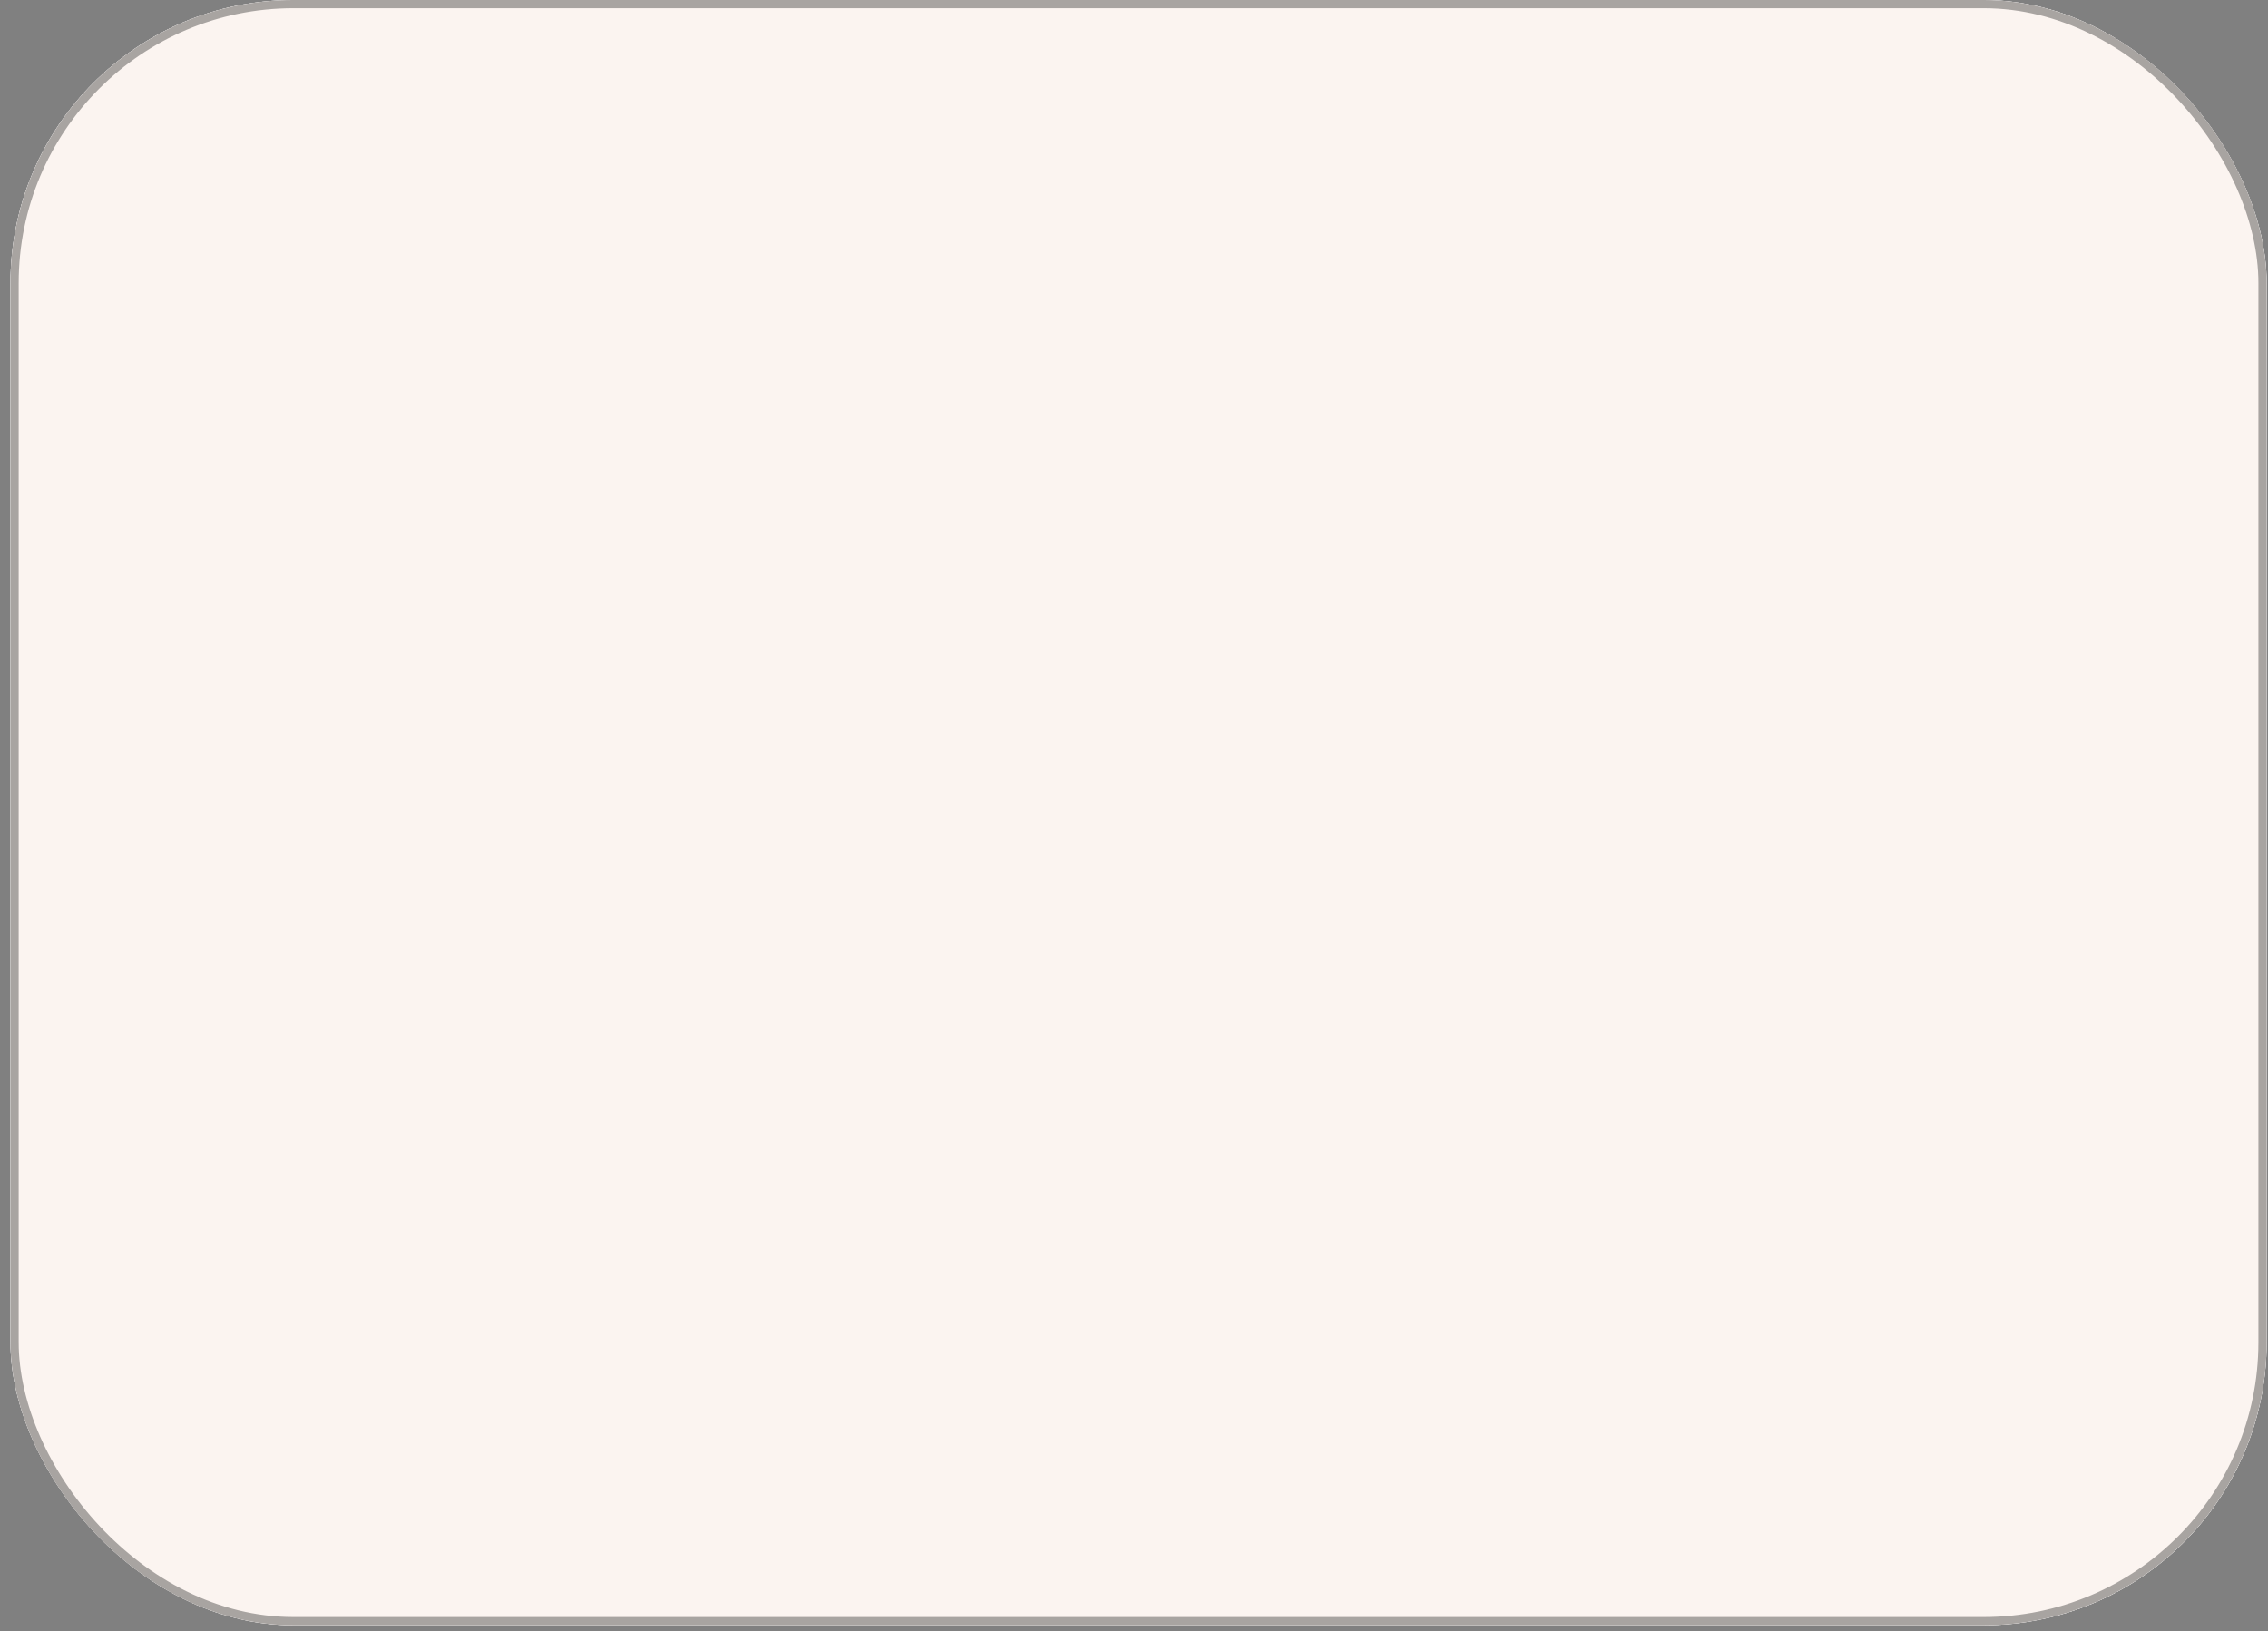 <?xml version="1.0" encoding="UTF-8"?> <svg xmlns="http://www.w3.org/2000/svg" width="203" height="146" viewBox="0 0 203 146" fill="none"><rect x="0" y="0" width="203" height="146" fill="#808080" stroke="none"/><rect x="0.938" width="201.939" height="145.483" rx="25.333" fill="url(#paint0_linear_101_79)" fill-opacity="0.22"></rect><rect x="0.938" width="201.939" height="145.483" rx="25.333" fill="#D9D9D9"></rect><rect x="0.938" width="201.939" height="145.483" rx="25.333" fill="white"></rect><rect x="0.938" width="201.939" height="145.483" rx="25.333" fill="#FBF4F0"></rect><rect x="1.305" y="0.367" width="201.204" height="144.748" rx="24.965" stroke="black" stroke-opacity="0.33" stroke-width="0.735"></rect><defs><linearGradient id="paint0_linear_101_79" x1="222.768" y1="60.356" x2="121.29" y2="-0.532" gradientUnits="userSpaceOnUse"><stop stop-color="white" stop-opacity="0"></stop><stop offset="0.422" stop-color="white"></stop><stop offset="1" stop-color="white" stop-opacity="0"></stop></linearGradient></defs></svg> 